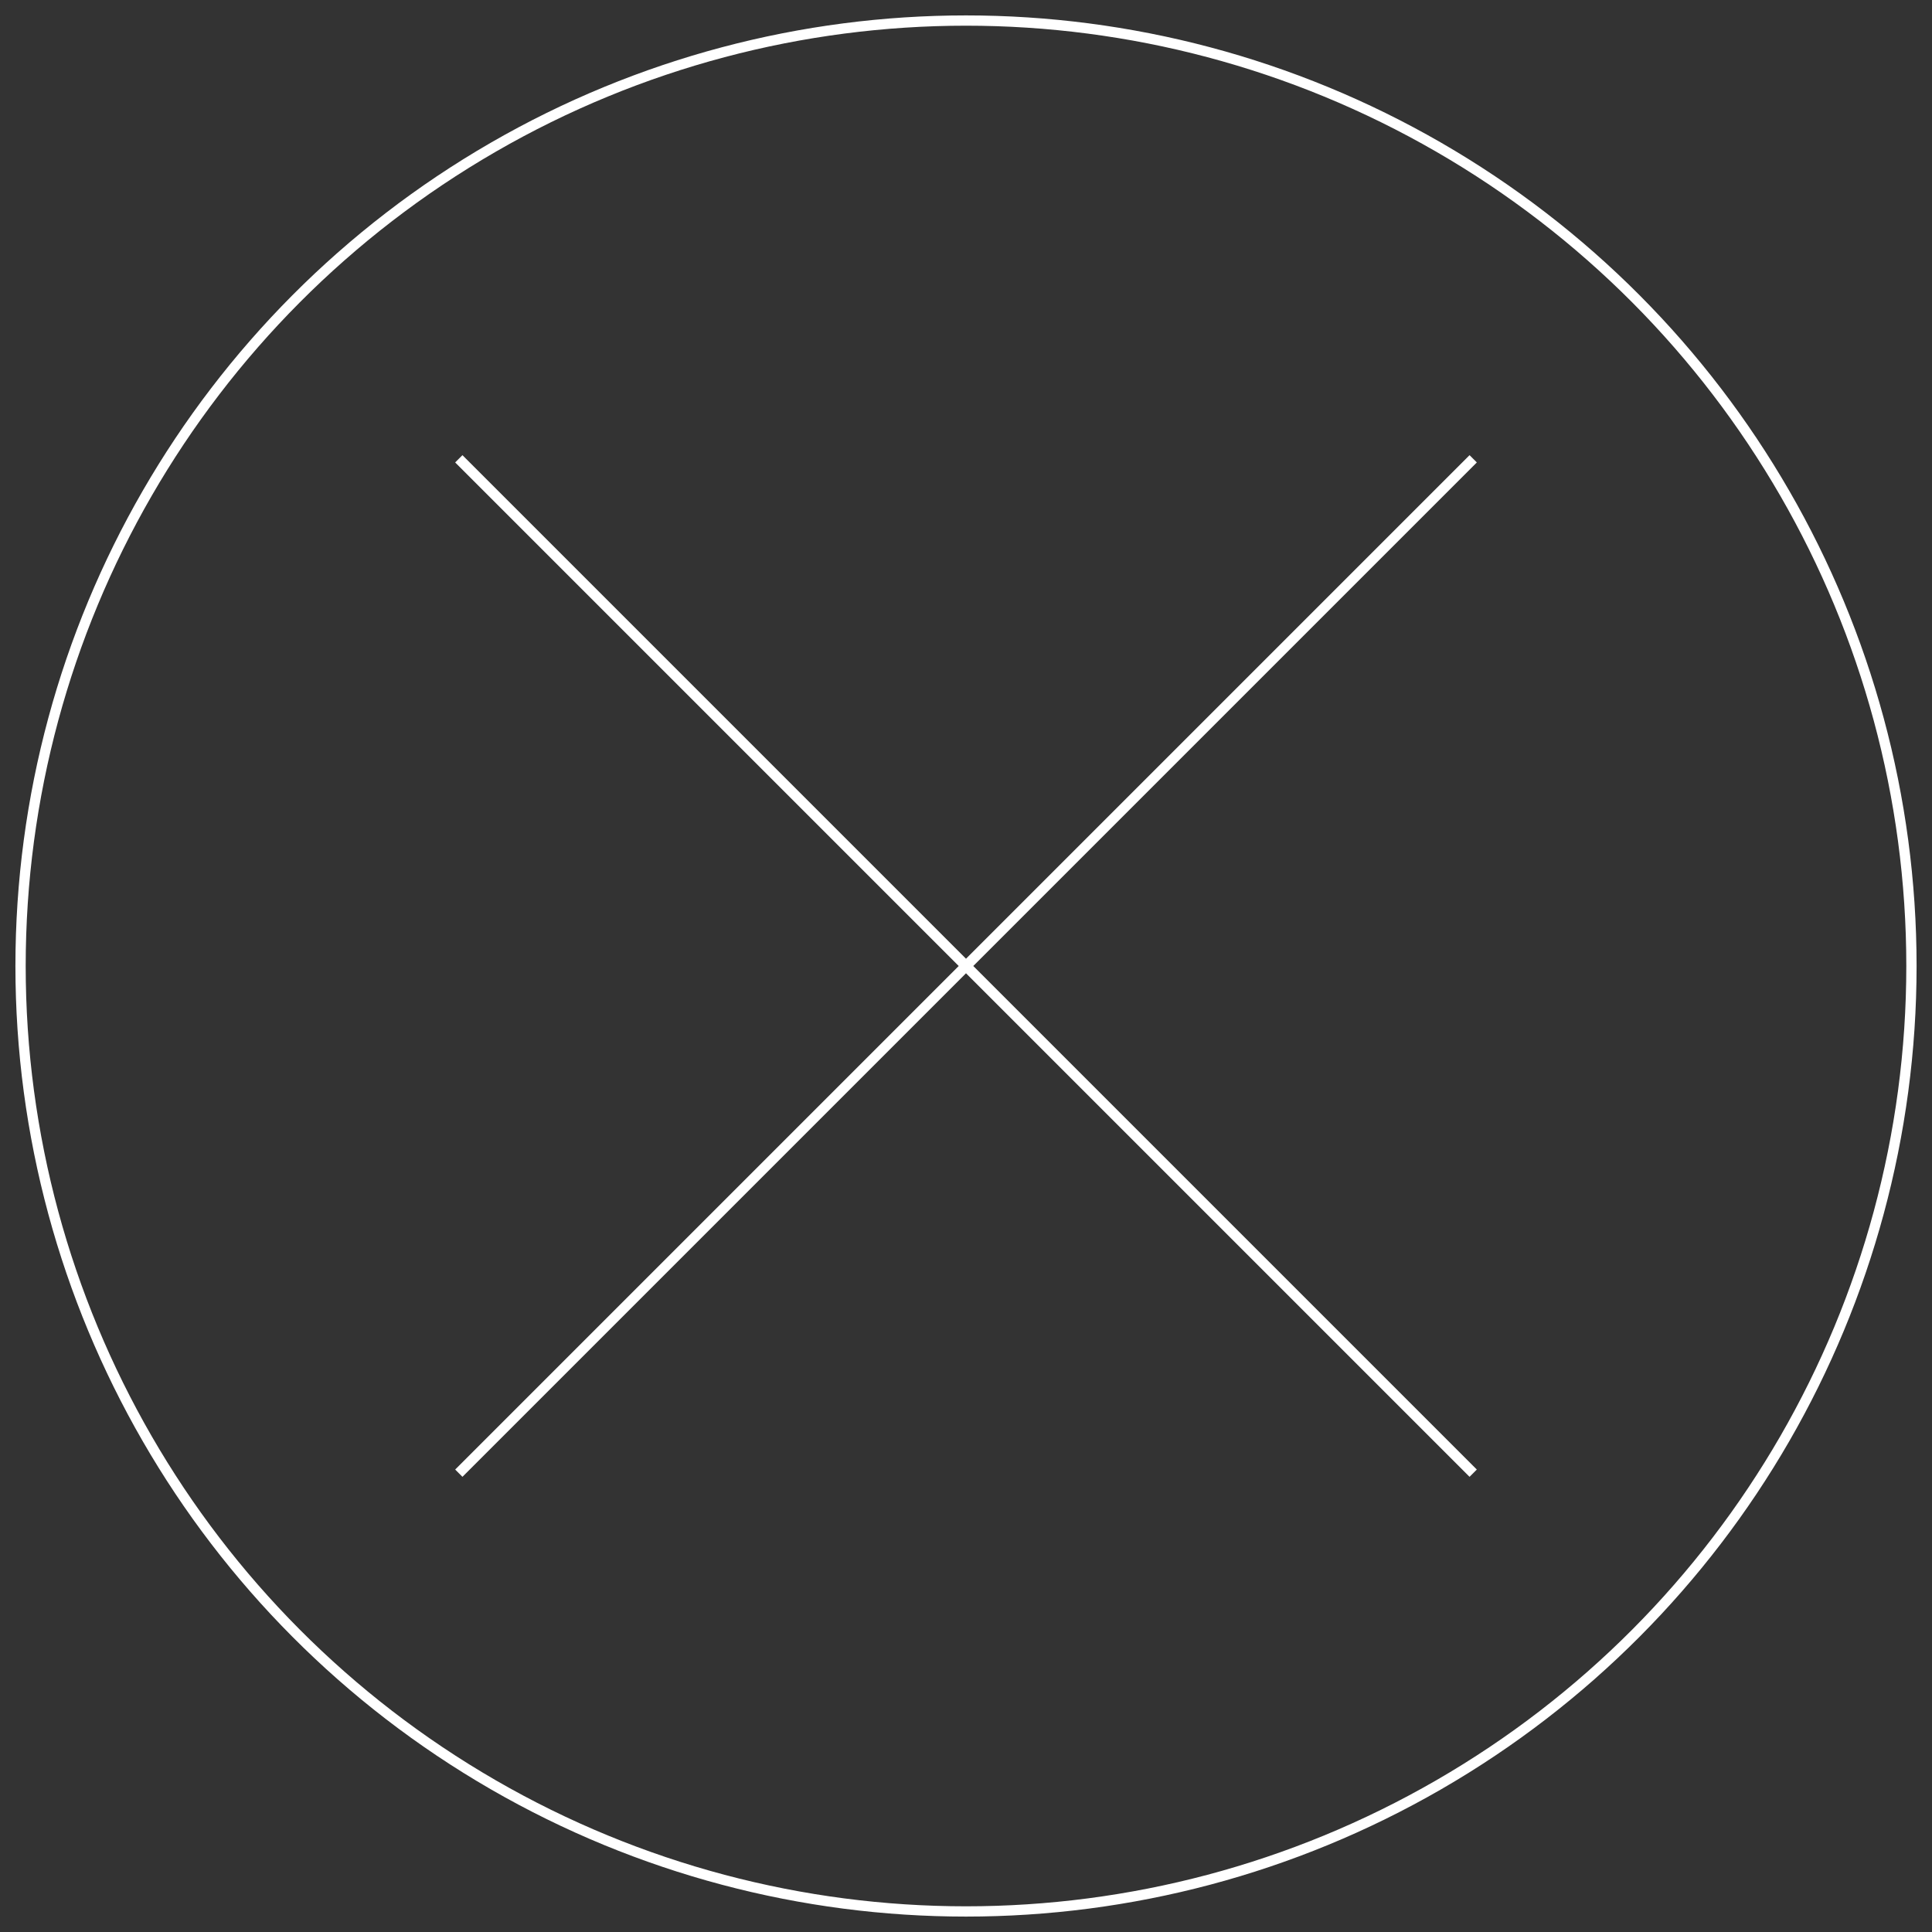 <?xml version="1.0" encoding="utf-8"?>
<!-- Generator: Adobe Illustrator 19.0.0, SVG Export Plug-In . SVG Version: 6.00 Build 0)  -->
<svg version="1.1" id="Capa_1" xmlns="http://www.w3.org/2000/svg" xmlns:xlink="http://www.w3.org/1999/xlink" x="0px" y="0px"
	 viewBox="-295.5 374.4 94 94" style="enable-background:new -295.5 374.4 94 94;" xml:space="preserve">
<rect x="-295.5" y="374.4" width="94" height="94" fill="#333333" stroke="none"/>
<style type="text/css">
	.st0{fill:none;stroke:#FFFFFF;stroke-width:0.5;stroke-linecap:square;}
</style>
<title>Combined Shape</title>
<desc>Created with Sketch.</desc>
<g id="Design">
	<g id="Home---Filter" transform="translate(-1315, -243)">
		<g id="Filters" transform="translate(580, 176)">
			<g id="CloseBtn" transform="translate(714, 46)">
				<path id="Combined-Shape" class="st0" d="M-252,417.9l49,49 M-203,417.9l-49,49"/>
			</g>
		</g>
	</g>
</g>
<circle class="st0" cx="-248.5" cy="421.4" r="46"/>
</svg>
